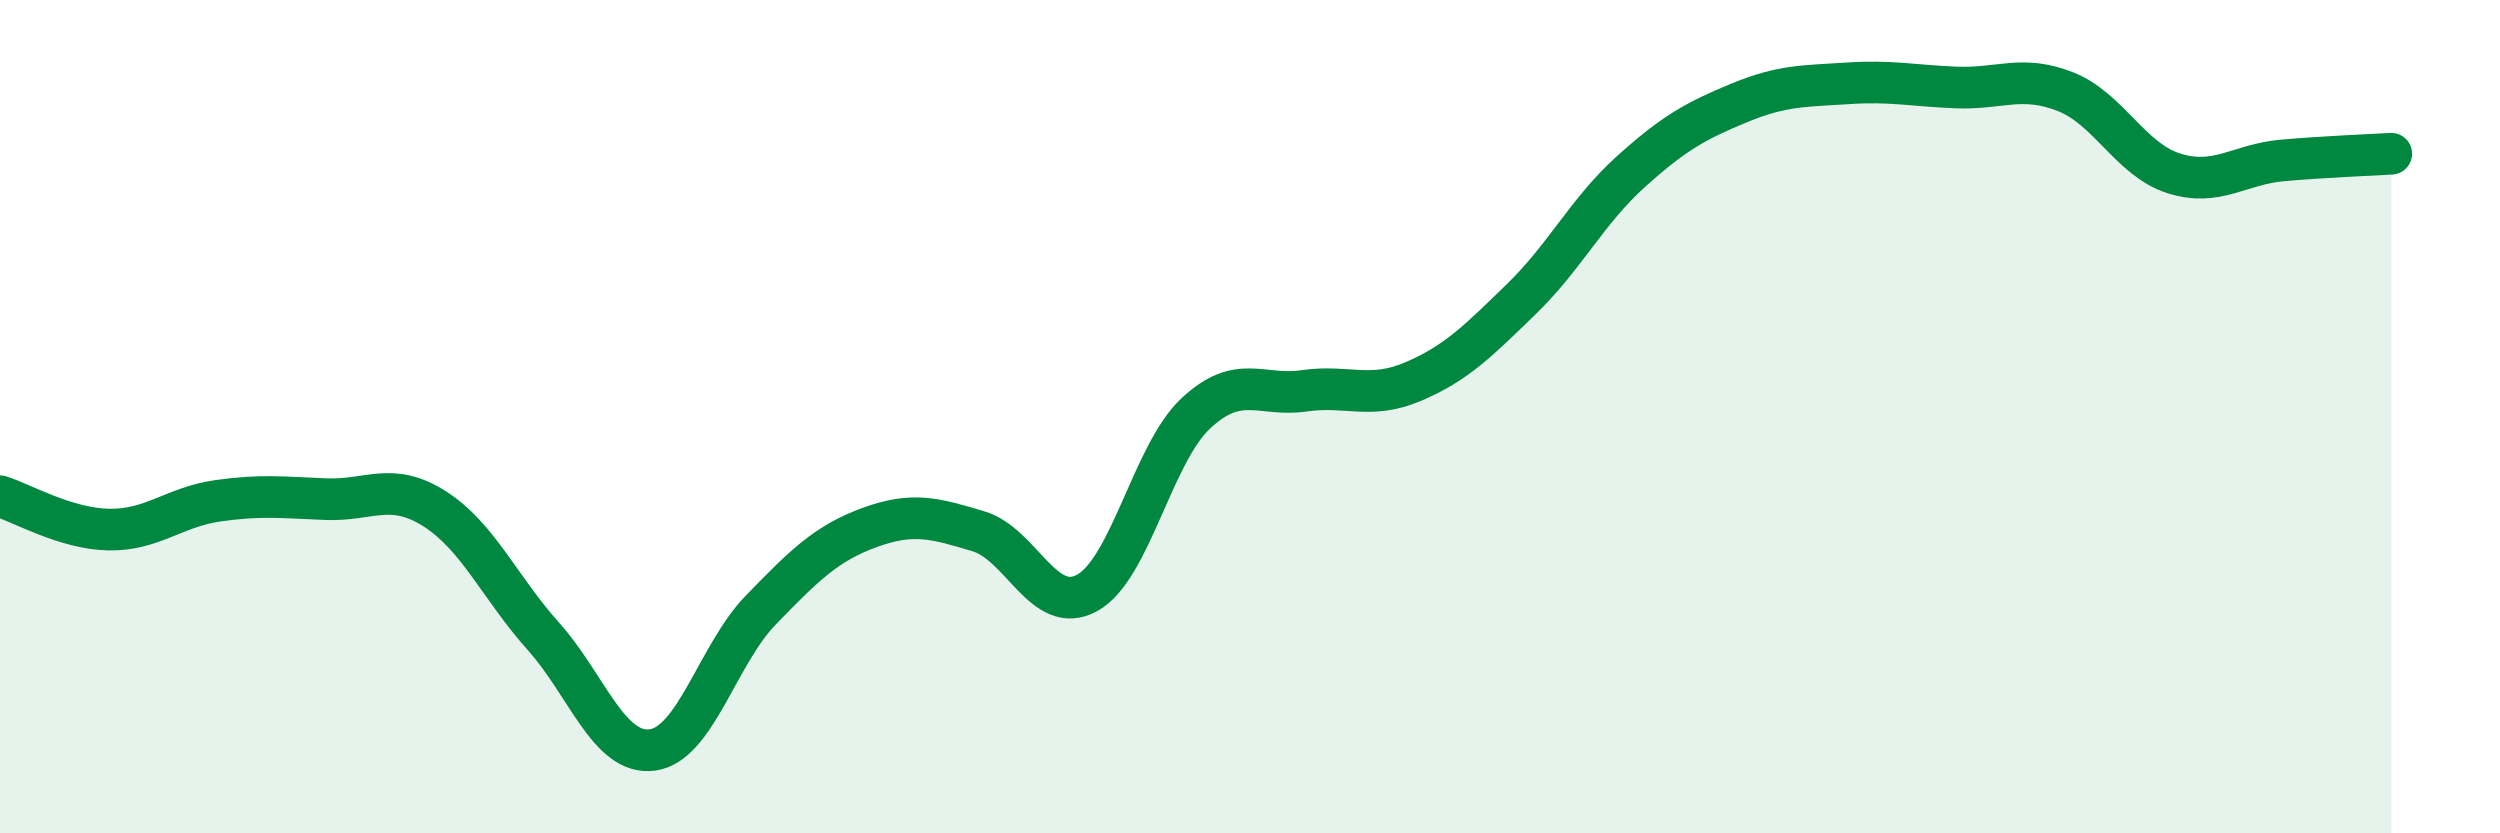 
    <svg width="60" height="20" viewBox="0 0 60 20" xmlns="http://www.w3.org/2000/svg">
      <path
        d="M 0,11.91 C 0.52,12.07 1.57,12.69 2.61,12.71 C 3.65,12.73 4.18,12.17 5.22,12.02 C 6.26,11.87 6.79,11.94 7.83,11.98 C 8.87,12.02 9.39,11.55 10.43,12.21 C 11.47,12.87 12,14.11 13.04,15.27 C 14.08,16.43 14.61,18.13 15.65,18 C 16.69,17.87 17.22,15.71 18.26,14.64 C 19.3,13.57 19.83,13.04 20.87,12.66 C 21.91,12.28 22.44,12.44 23.48,12.75 C 24.52,13.06 25.05,14.8 26.09,14.23 C 27.13,13.66 27.66,10.89 28.7,9.92 C 29.74,8.95 30.26,9.53 31.3,9.38 C 32.34,9.23 32.87,9.6 33.91,9.16 C 34.95,8.72 35.48,8.18 36.52,7.17 C 37.56,6.16 38.09,5.07 39.13,4.13 C 40.17,3.19 40.7,2.9 41.74,2.47 C 42.78,2.04 43.31,2.07 44.35,2 C 45.39,1.93 45.92,2.06 46.96,2.1 C 48,2.14 48.53,1.79 49.57,2.2 C 50.61,2.61 51.13,3.83 52.17,4.16 C 53.21,4.49 53.74,3.94 54.78,3.85 C 55.82,3.76 56.87,3.72 57.39,3.69L57.39 20L0 20Z"
        fill="#008740"
        opacity="0.1"
        stroke-linecap="round"
        stroke-linejoin="round"
      />
      <path
        d="M 0,11.91 C 0.52,12.07 1.57,12.69 2.61,12.71 C 3.65,12.73 4.18,12.17 5.22,12.02 C 6.26,11.87 6.79,11.94 7.83,11.98 C 8.87,12.02 9.39,11.55 10.43,12.21 C 11.47,12.87 12,14.11 13.04,15.27 C 14.08,16.43 14.61,18.13 15.65,18 C 16.69,17.87 17.22,15.71 18.26,14.64 C 19.3,13.57 19.83,13.04 20.87,12.66 C 21.91,12.28 22.44,12.44 23.48,12.75 C 24.52,13.06 25.05,14.8 26.09,14.23 C 27.13,13.66 27.66,10.89 28.7,9.92 C 29.74,8.95 30.26,9.53 31.3,9.38 C 32.34,9.23 32.87,9.6 33.91,9.16 C 34.95,8.72 35.48,8.18 36.52,7.17 C 37.56,6.16 38.09,5.07 39.13,4.13 C 40.17,3.19 40.7,2.9 41.74,2.47 C 42.78,2.04 43.31,2.07 44.35,2 C 45.39,1.93 45.92,2.06 46.96,2.1 C 48,2.14 48.53,1.79 49.57,2.2 C 50.61,2.61 51.13,3.83 52.17,4.16 C 53.21,4.49 53.74,3.94 54.78,3.85 C 55.82,3.76 56.87,3.72 57.39,3.69"
        stroke="#008740"
        stroke-width="1"
        fill="none"
        stroke-linecap="round"
        stroke-linejoin="round"
      />
    </svg>
  